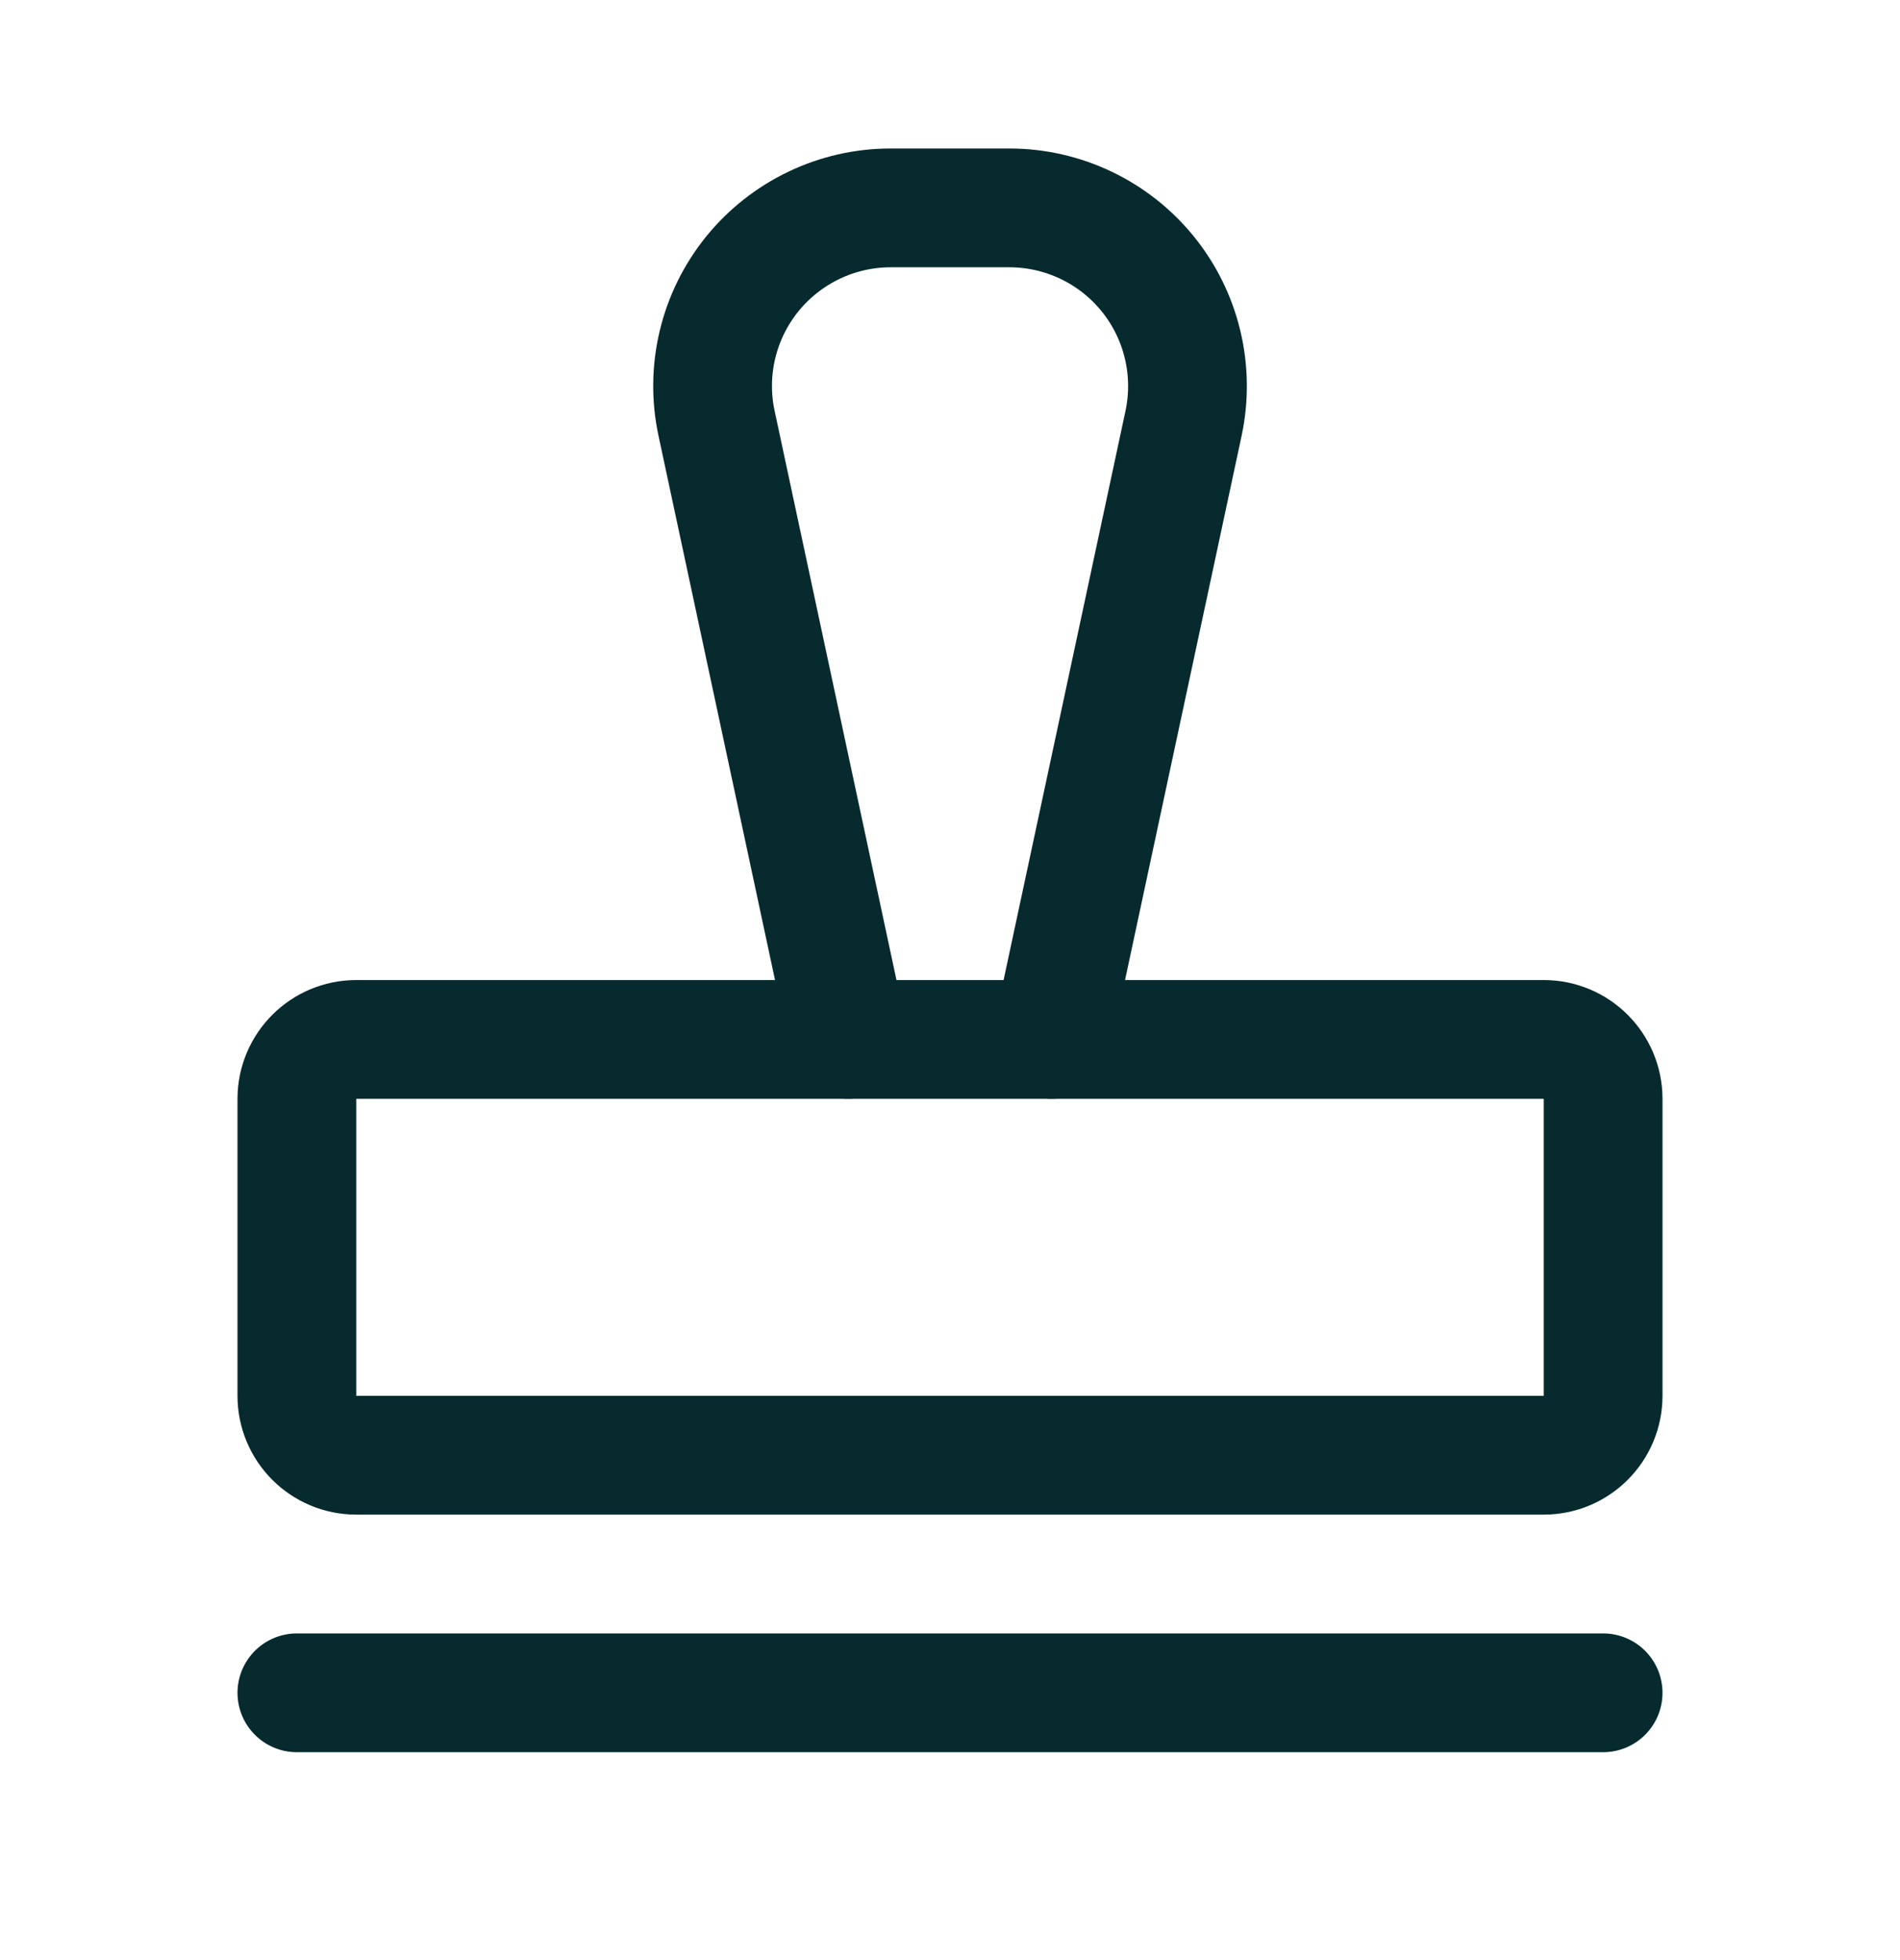 <svg width="32" height="33" viewBox="0 0 32 33" fill="none" xmlns="http://www.w3.org/2000/svg">
<g clip-path="url(#clip0_173_5285)">
<path d="M5 28.5H27" stroke="#062A2E" stroke-width="2" stroke-linecap="round" stroke-linejoin="round"/>
<path d="M14.29 17.5L12.068 7.125C11.974 6.688 11.98 6.236 12.084 5.801C12.188 5.366 12.388 4.961 12.669 4.613C12.95 4.266 13.306 3.986 13.709 3.793C14.112 3.6 14.553 3.5 15 3.5H17C17.447 3.5 17.888 3.6 18.292 3.793C18.695 3.985 19.05 4.265 19.332 4.613C19.613 4.96 19.813 5.366 19.917 5.801C20.021 6.235 20.027 6.688 19.934 7.125L17.711 17.5" stroke="#062A2E" stroke-width="2" stroke-linecap="round" stroke-linejoin="round"/>
<path d="M26 17.5H6C5.448 17.5 5 17.948 5 18.5V23.5C5 24.052 5.448 24.5 6 24.5H26C26.552 24.5 27 24.052 27 23.5V18.5C27 17.948 26.552 17.5 26 17.5Z" stroke="#062A2E" stroke-width="2" stroke-linecap="round" stroke-linejoin="round"/>
</g>
<defs>
<clipPath id="clip0_173_5285">
<rect width="32" height="32" fill="white" transform="translate(0 0.5)"/>
</clipPath>
</defs>
</svg>
